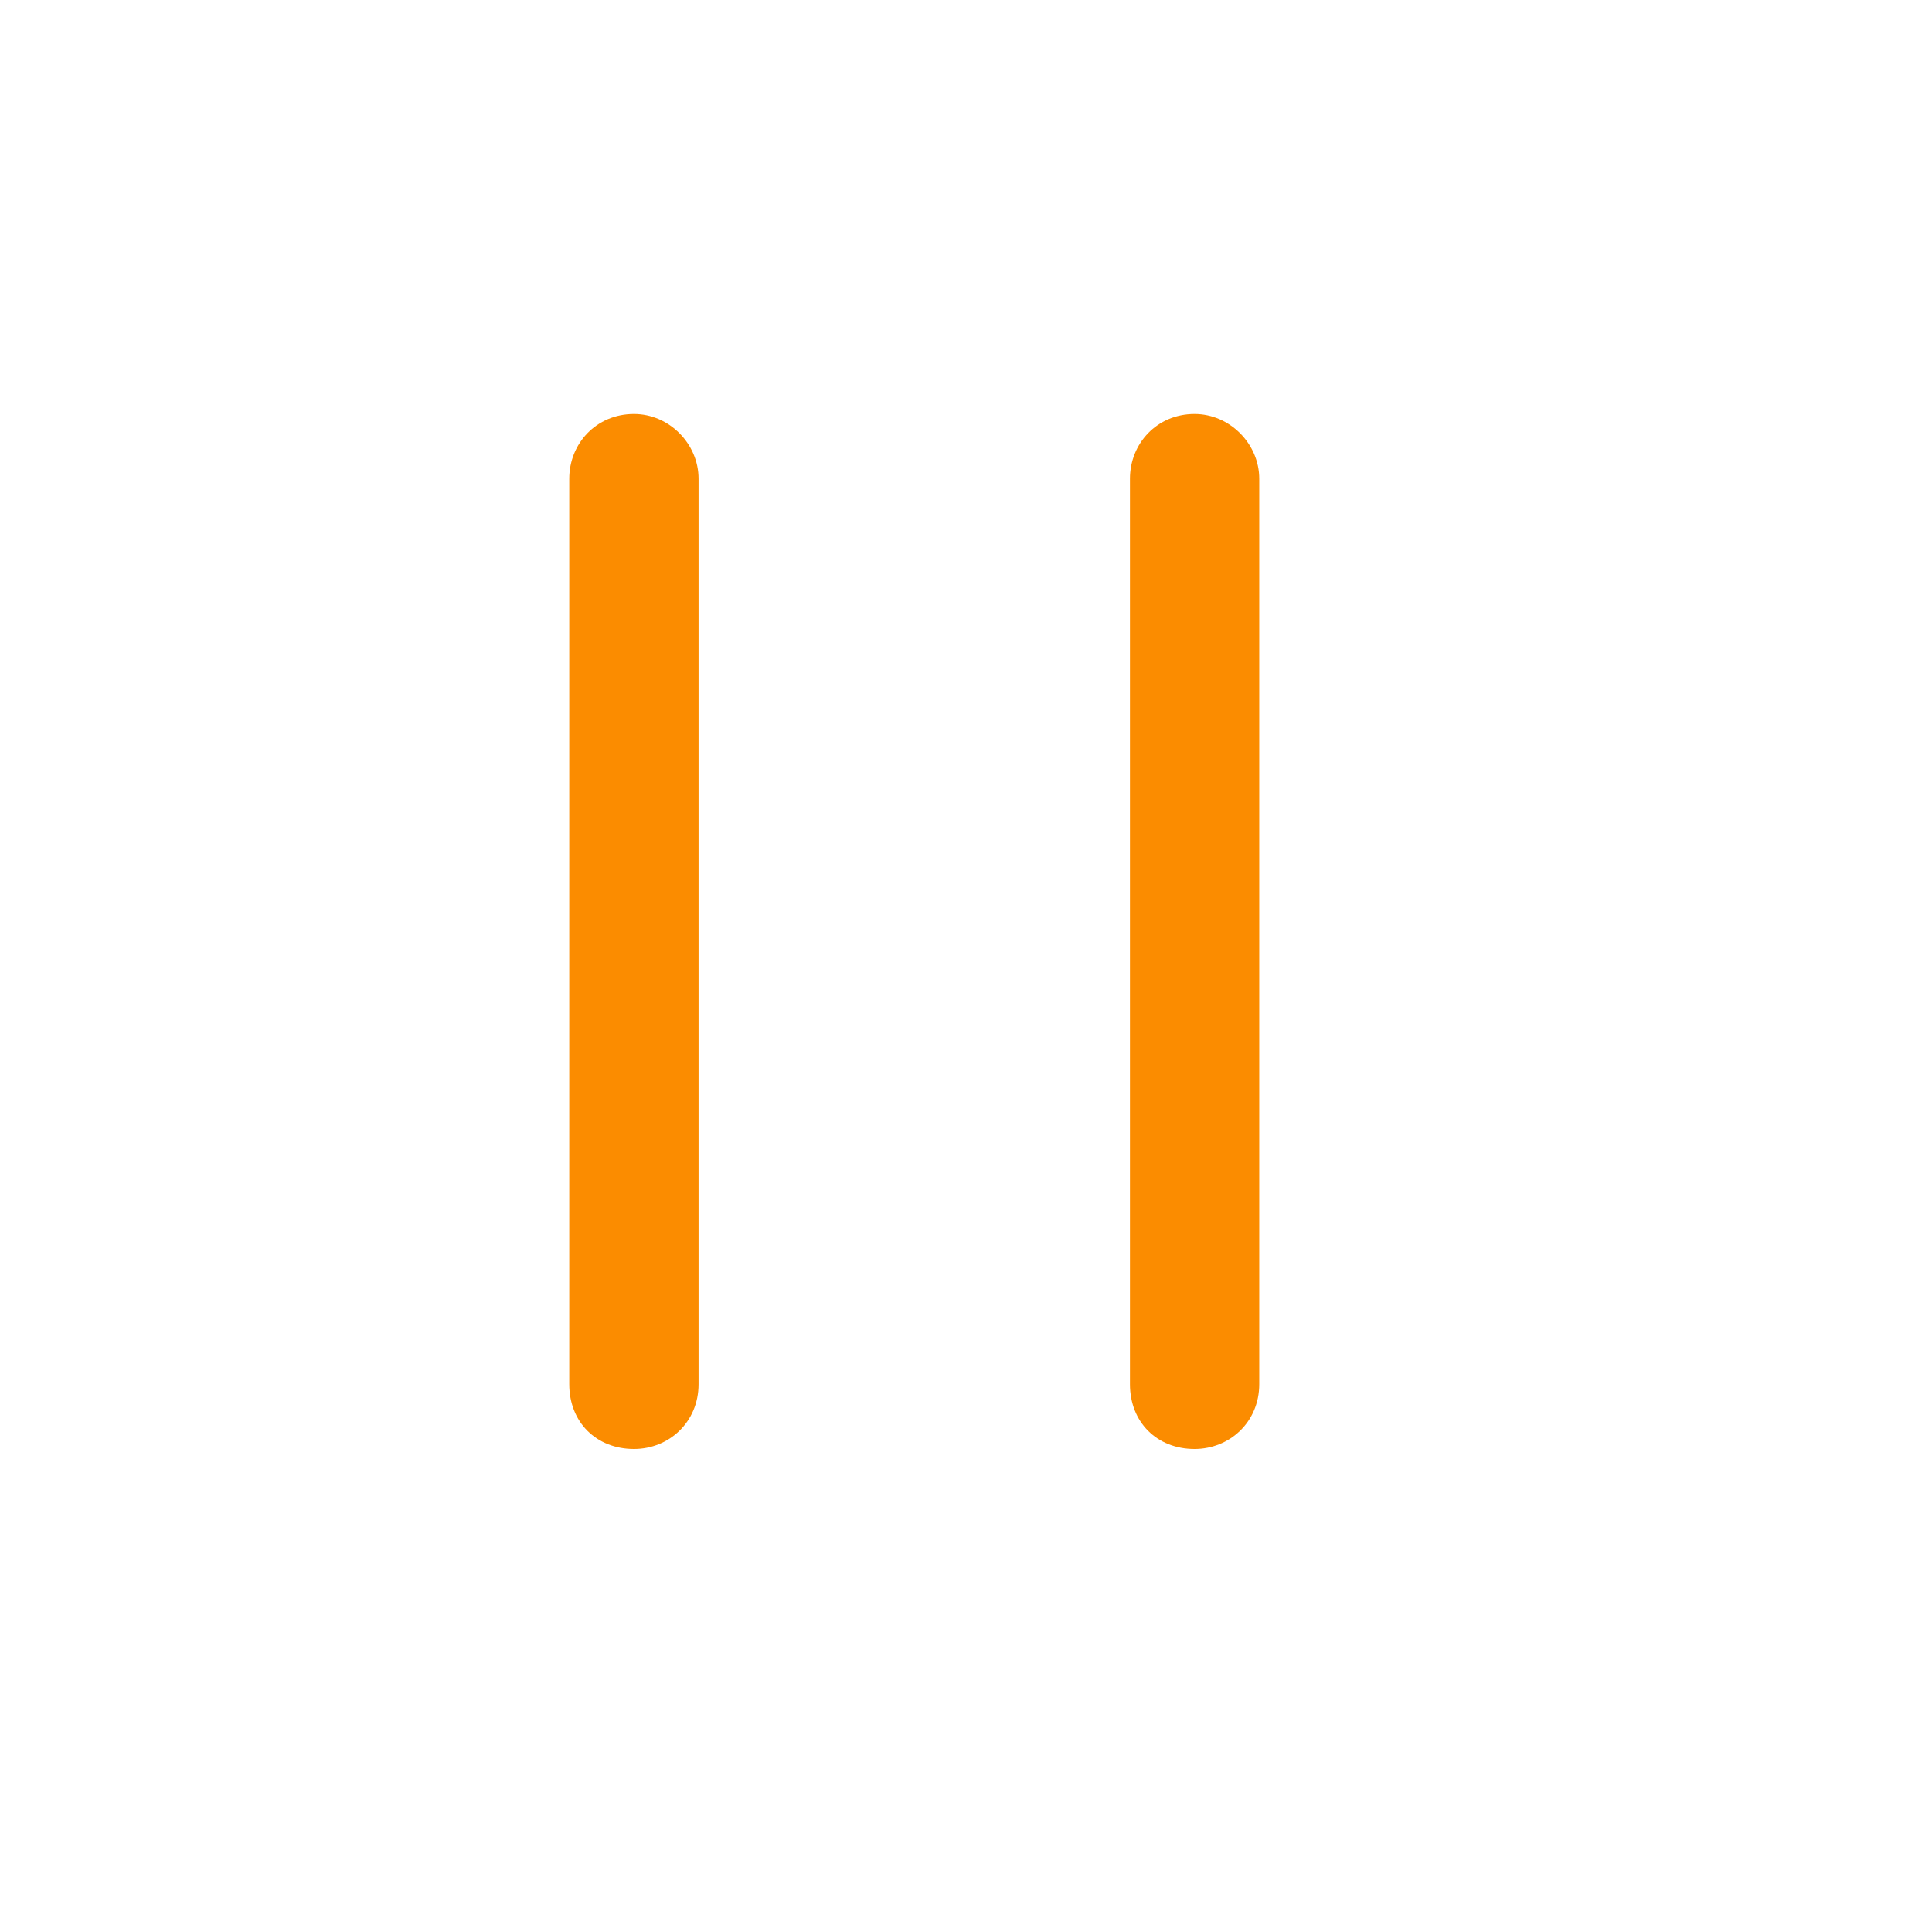 <svg width="14" height="14" viewBox="0 0 14 14" fill="none" xmlns="http://www.w3.org/2000/svg">
<path d="M4.594 3C4.848 3 5.062 3.215 5.062 3.469V10.031C5.062 10.305 4.848 10.5 4.594 10.5C4.32 10.5 4.125 10.305 4.125 10.031V3.469C4.125 3.215 4.32 3 4.594 3ZM8.656 3C8.91 3 9.125 3.215 9.125 3.469V10.031C9.125 10.305 8.91 10.5 8.656 10.5C8.383 10.5 8.188 10.305 8.188 10.031V3.469C8.188 3.215 8.383 3 8.656 3Z" fill="#FB8C00"/>
</svg>
